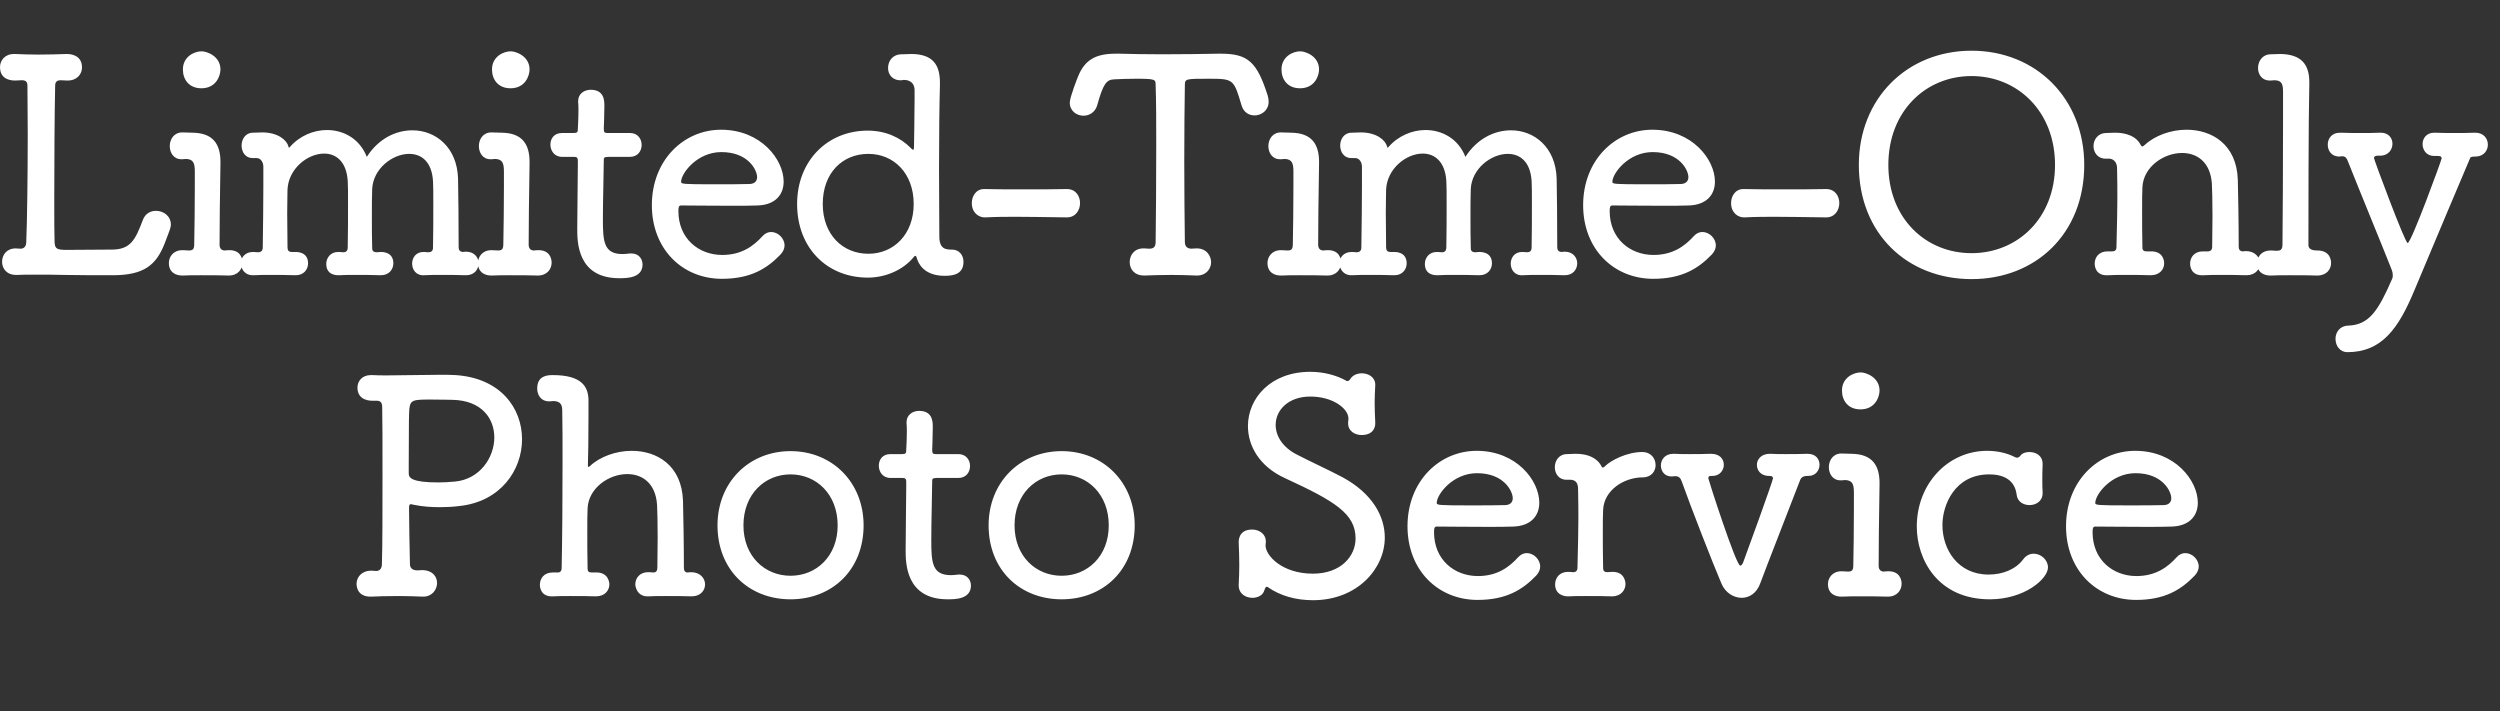<svg width="109" height="31" viewBox="0 0 109 31" fill="none" xmlns="http://www.w3.org/2000/svg">
<rect x="0" y="0" width="109" height="31" fill="#333333" stroke="none"/>
<path d="M7.176 10.622C6.812 11.545 6.292 12 4.914 12C4.212 12 3.484 12 2.795 11.987C2.379 11.974 1.937 11.974 1.534 11.974C1.235 11.974 0.962 11.974 0.741 11.987C0.728 11.987 0.715 11.987 0.702 11.987C0.286 11.987 0.091 11.701 0.091 11.415C0.091 11.116 0.286 10.83 0.689 10.83C0.754 10.83 0.806 10.843 0.897 10.843C1.027 10.843 1.131 10.765 1.144 10.583C1.183 9.673 1.209 7.632 1.209 5.851C1.209 5.045 1.196 4.304 1.196 3.732C1.196 3.55 1.105 3.498 0.949 3.498C0.845 3.498 0.767 3.511 0.663 3.511C0.611 3.511 0 3.537 0 2.926C0 2.64 0.208 2.354 0.611 2.354C0.624 2.354 0.65 2.354 0.663 2.354C0.949 2.367 1.287 2.38 1.651 2.38C2.093 2.38 2.535 2.367 2.912 2.354C2.964 2.354 3.575 2.341 3.575 2.939C3.575 3.225 3.367 3.511 2.951 3.511C2.938 3.511 2.925 3.511 2.912 3.511C2.808 3.511 2.743 3.498 2.639 3.498C2.509 3.498 2.405 3.55 2.405 3.732C2.379 4.889 2.366 7.021 2.366 8.633C2.366 9.491 2.366 10.206 2.379 10.544C2.392 10.856 2.483 10.895 2.925 10.895C3.406 10.895 4.394 10.882 4.875 10.882C5.694 10.882 5.902 10.453 6.227 9.595C6.331 9.309 6.565 9.192 6.799 9.192C7.124 9.192 7.449 9.413 7.449 9.79C7.449 9.907 7.436 9.946 7.176 10.622ZM9.612 3.03C9.612 3.277 9.443 3.849 8.78 3.849C8.247 3.849 7.974 3.472 7.974 3.03C7.974 2.471 8.468 2.237 8.793 2.237C9.014 2.237 9.612 2.445 9.612 3.03ZM10.574 11.454C10.574 11.727 10.379 12.013 9.976 12.013C9.963 12.013 9.963 12.013 9.95 12.013C9.638 12 9.183 12 8.767 12C8.468 12 8.182 12 7.987 12.013C7.675 12.026 7.363 11.883 7.363 11.467C7.363 11.194 7.558 10.908 7.948 10.908C7.961 10.908 7.974 10.908 7.987 10.908C8.078 10.908 8.13 10.921 8.234 10.921C8.403 10.921 8.468 10.869 8.468 10.648C8.481 9.92 8.494 9.049 8.494 8.139C8.494 7.918 8.494 7.697 8.494 7.476C8.494 7.112 8.429 6.943 8.117 6.93C8.065 6.93 8.013 6.943 7.948 6.943C7.935 6.943 7.922 6.943 7.909 6.943C7.571 6.943 7.402 6.657 7.402 6.371C7.402 6.072 7.584 5.773 7.948 5.773C8.13 5.773 8.221 5.786 8.403 5.786C9.274 5.799 9.612 6.267 9.612 7.06C9.612 7.086 9.612 7.099 9.612 7.112C9.586 8.724 9.573 9.829 9.573 10.674C9.573 10.908 9.755 10.921 9.794 10.921C9.846 10.921 9.885 10.908 9.95 10.908C10.509 10.882 10.574 11.298 10.574 11.454ZM20.322 12H20.309C20.01 11.987 19.594 11.987 19.217 11.987C18.944 11.987 18.684 11.987 18.502 12C18.138 12.026 17.969 11.753 17.969 11.493C17.969 11.233 18.138 10.986 18.463 10.986C18.476 10.986 18.489 10.986 18.502 10.986C18.567 10.986 18.593 10.999 18.671 10.999C18.801 10.999 18.879 10.947 18.879 10.791C18.892 10.232 18.892 9.478 18.892 8.88C18.892 8.438 18.892 8.061 18.879 7.892C18.827 7.047 18.372 6.709 17.839 6.709C17.111 6.709 16.266 7.359 16.227 8.243C16.214 8.516 16.214 8.971 16.214 9.517C16.214 9.92 16.214 10.362 16.227 10.817C16.227 10.96 16.305 10.999 16.435 10.999C16.513 10.999 16.513 10.986 16.591 10.986C16.63 10.986 17.15 10.96 17.15 11.48C17.15 11.74 16.968 12 16.604 12H16.591C16.292 11.987 15.876 11.987 15.499 11.987C15.226 11.987 14.966 11.987 14.784 12C14.719 12 14.225 12.026 14.225 11.506C14.225 11.246 14.407 10.986 14.745 10.986C14.758 10.986 14.771 10.986 14.784 10.986C14.862 10.986 14.888 10.999 14.966 10.999C15.096 10.999 15.161 10.934 15.161 10.778C15.174 10.18 15.174 9.452 15.174 8.854C15.174 8.425 15.174 8.061 15.161 7.892C15.109 7.047 14.654 6.696 14.134 6.696C13.406 6.696 12.574 7.359 12.535 8.269C12.535 8.49 12.522 8.854 12.522 9.296C12.522 9.738 12.535 10.245 12.535 10.778C12.535 10.921 12.587 10.986 12.73 10.986H12.873C12.912 10.986 13.432 10.96 13.432 11.48C13.432 11.74 13.25 12 12.899 12C12.886 12 12.886 12 12.873 12C12.574 11.987 12.158 11.987 11.781 11.987C11.508 11.987 11.248 11.987 11.066 12C10.546 12.026 10.494 11.519 10.494 11.493C10.494 11.246 10.676 10.986 11.027 10.986C11.04 10.986 11.053 10.986 11.066 10.986C11.131 10.986 11.17 10.999 11.248 10.999C11.378 10.999 11.456 10.934 11.456 10.791C11.469 9.777 11.482 8.945 11.482 8.139C11.482 7.853 11.482 7.567 11.482 7.268C11.482 7.086 11.378 6.891 11.183 6.891H11.17H10.988C10.689 6.878 10.533 6.618 10.533 6.345C10.533 6.072 10.702 5.786 11.027 5.786H11.04C11.17 5.786 11.3 5.773 11.43 5.773C12.119 5.773 12.509 6.111 12.574 6.384C12.587 6.423 12.587 6.436 12.6 6.436C12.613 6.436 12.626 6.423 12.639 6.41C13.055 5.929 13.666 5.669 14.251 5.669C14.979 5.669 15.681 6.046 15.993 6.839C16.5 6.046 17.254 5.682 17.982 5.682C18.996 5.682 19.932 6.423 19.971 7.788C19.984 8.308 19.997 9.777 19.997 10.791C19.997 10.908 20.062 10.973 20.166 10.986C20.244 10.986 20.244 10.973 20.309 10.973H20.322C20.686 10.973 20.868 11.233 20.868 11.48C20.868 11.74 20.686 12 20.322 12ZM23.089 3.03C23.089 3.277 22.92 3.849 22.257 3.849C21.724 3.849 21.451 3.472 21.451 3.03C21.451 2.471 21.945 2.237 22.27 2.237C22.491 2.237 23.089 2.445 23.089 3.03ZM24.051 11.454C24.051 11.727 23.856 12.013 23.453 12.013C23.44 12.013 23.44 12.013 23.427 12.013C23.115 12 22.66 12 22.244 12C21.945 12 21.659 12 21.464 12.013C21.152 12.026 20.84 11.883 20.84 11.467C20.84 11.194 21.035 10.908 21.425 10.908C21.438 10.908 21.451 10.908 21.464 10.908C21.555 10.908 21.607 10.921 21.711 10.921C21.88 10.921 21.945 10.869 21.945 10.648C21.958 9.92 21.971 9.049 21.971 8.139C21.971 7.918 21.971 7.697 21.971 7.476C21.971 7.112 21.906 6.943 21.594 6.93C21.542 6.93 21.49 6.943 21.425 6.943C21.412 6.943 21.399 6.943 21.386 6.943C21.048 6.943 20.879 6.657 20.879 6.371C20.879 6.072 21.061 5.773 21.425 5.773C21.607 5.773 21.698 5.786 21.88 5.786C22.751 5.799 23.089 6.267 23.089 7.06C23.089 7.086 23.089 7.099 23.089 7.112C23.063 8.724 23.05 9.829 23.05 10.674C23.05 10.908 23.232 10.921 23.271 10.921C23.323 10.921 23.362 10.908 23.427 10.908C23.986 10.882 24.051 11.298 24.051 11.454ZM27.469 6.839H26.52C26.325 6.839 26.325 6.891 26.325 6.995C26.325 7.476 26.286 8.672 26.286 9.556C26.286 10.531 26.325 11.077 27.144 11.077C27.248 11.077 27.352 11.064 27.456 11.051C27.482 11.051 27.508 11.051 27.534 11.051C27.846 11.051 28.015 11.285 28.015 11.532C28.015 12.13 27.313 12.13 27.001 12.13C25.168 12.13 25.168 10.544 25.168 9.972C25.168 9.205 25.194 7.801 25.194 7.203C25.194 7.125 25.194 7.06 25.194 7.008C25.194 6.852 25.129 6.839 25.012 6.839H24.505C24.167 6.839 23.998 6.566 23.998 6.306C23.998 6.046 24.154 5.799 24.505 5.799H24.999C25.181 5.799 25.194 5.76 25.194 5.604C25.194 5.578 25.22 5.188 25.22 4.811C25.22 4.681 25.22 4.551 25.207 4.447C25.207 4.434 25.207 4.421 25.207 4.408C25.207 4.083 25.48 3.914 25.753 3.914C26.351 3.914 26.351 4.395 26.351 4.629C26.351 5.019 26.325 5.604 26.325 5.604C26.325 5.786 26.364 5.799 26.507 5.799H27.469C27.807 5.799 27.976 6.059 27.976 6.319C27.976 6.579 27.807 6.839 27.469 6.839ZM34.037 11.09C33.439 11.714 32.724 12.156 31.476 12.156C29.747 12.156 28.421 10.856 28.421 8.945C28.421 6.982 29.812 5.656 31.437 5.656C33.179 5.656 34.167 6.956 34.167 7.918C34.167 8.49 33.803 8.932 33.036 8.958C32.75 8.971 32.321 8.971 31.879 8.971C30.982 8.971 29.981 8.958 29.695 8.958C29.591 8.958 29.578 9.049 29.578 9.205C29.578 10.401 30.462 11.116 31.489 11.116C32.347 11.116 32.867 10.713 33.244 10.297C33.361 10.167 33.491 10.115 33.621 10.115C33.92 10.115 34.206 10.388 34.206 10.7C34.206 10.83 34.154 10.96 34.037 11.09ZM33.01 7.723C33.01 7.424 32.633 6.631 31.45 6.631C30.397 6.631 29.695 7.554 29.695 7.931C29.695 8.022 29.786 8.035 31.138 8.035C31.723 8.035 32.347 8.035 32.698 8.022C32.906 8.009 33.01 7.892 33.01 7.723ZM39.317 2.367H39.33C39.473 2.367 39.629 2.354 39.759 2.354C40.682 2.367 40.981 2.835 40.981 3.602C40.981 3.641 40.981 3.667 40.981 3.706C40.955 4.603 40.942 5.981 40.942 7.346C40.942 8.438 40.955 9.517 40.955 10.323C40.955 10.674 41.085 10.843 41.306 10.869C41.358 10.882 41.41 10.882 41.462 10.882C41.475 10.882 41.488 10.882 41.501 10.882C41.839 10.882 42.008 11.142 42.008 11.415C42.008 11.948 41.579 12.026 41.189 12.026C40.279 12.026 40.032 11.48 39.967 11.233C39.954 11.181 39.928 11.155 39.902 11.155C39.889 11.155 39.863 11.168 39.85 11.194C39.356 11.805 38.563 12.104 37.835 12.104C36.08 12.104 34.754 10.83 34.754 8.893C34.754 7.021 36.067 5.695 37.835 5.695C38.589 5.695 39.252 5.981 39.72 6.462C39.746 6.501 39.785 6.527 39.811 6.527C39.837 6.527 39.85 6.501 39.85 6.41C39.85 6.176 39.876 5.11 39.876 4.317C39.876 4.174 39.876 4.057 39.876 3.94C39.876 3.511 39.512 3.485 39.434 3.485C39.408 3.485 39.369 3.485 39.317 3.498C38.927 3.524 38.719 3.264 38.719 2.965C38.719 2.666 38.914 2.367 39.317 2.367ZM37.861 11.064C38.966 11.064 39.837 10.219 39.837 8.893C39.837 7.554 38.966 6.709 37.861 6.709C36.73 6.709 35.872 7.541 35.872 8.893C35.872 10.232 36.743 11.064 37.861 11.064ZM46.518 9.478H46.505C45.478 9.465 44.867 9.452 44.308 9.452C43.892 9.452 43.489 9.452 42.956 9.478C42.683 9.491 42.371 9.283 42.371 8.854C42.371 8.555 42.553 8.243 42.904 8.243C42.917 8.243 42.917 8.243 42.93 8.243C43.437 8.256 44.035 8.256 44.659 8.256C45.296 8.256 45.933 8.256 46.505 8.243H46.518C46.908 8.243 47.09 8.555 47.09 8.854C47.09 9.166 46.895 9.478 46.518 9.478ZM52.804 11.428C52.804 11.714 52.596 12.013 52.193 12.013C52.18 12.013 52.167 12.013 52.154 12.013C51.829 12 51.452 11.987 51.088 11.987C50.646 11.987 50.217 12 49.892 12.013C49.502 12.026 49.255 11.766 49.255 11.428C49.255 11.129 49.45 10.83 49.853 10.83C49.866 10.83 49.879 10.83 49.892 10.83C49.957 10.83 50.022 10.843 50.1 10.843C50.269 10.843 50.386 10.791 50.386 10.557C50.399 9.517 50.412 7.905 50.412 6.345C50.412 5.396 50.412 4.473 50.386 3.706C50.386 3.459 50.373 3.433 49.515 3.433C49.203 3.433 48.852 3.446 48.579 3.459C48.241 3.472 48.098 3.654 47.838 4.59C47.747 4.902 47.487 5.045 47.24 5.045C46.941 5.045 46.642 4.837 46.642 4.473C46.642 4.239 46.993 3.355 47.006 3.329C47.292 2.627 47.747 2.341 48.644 2.341C48.709 2.341 48.761 2.341 48.826 2.341C49.268 2.354 49.944 2.367 50.672 2.367C51.543 2.367 52.479 2.354 53.103 2.341C53.142 2.341 53.181 2.341 53.233 2.341C54.416 2.341 54.806 2.705 55.274 4.174C55.3 4.265 55.313 4.356 55.313 4.434C55.313 4.811 55.001 5.032 54.702 5.032C54.455 5.032 54.221 4.902 54.13 4.59C53.792 3.446 53.779 3.433 52.687 3.433C51.712 3.433 51.66 3.433 51.66 3.706C51.647 4.525 51.634 5.747 51.634 7.008C51.634 8.269 51.647 9.556 51.66 10.544C51.66 10.739 51.751 10.83 51.933 10.843C52.011 10.843 52.076 10.83 52.154 10.83C52.622 10.817 52.804 11.181 52.804 11.428ZM57.511 3.03C57.511 3.277 57.342 3.849 56.679 3.849C56.146 3.849 55.873 3.472 55.873 3.03C55.873 2.471 56.367 2.237 56.692 2.237C56.913 2.237 57.511 2.445 57.511 3.03ZM58.473 11.454C58.473 11.727 58.278 12.013 57.875 12.013C57.862 12.013 57.862 12.013 57.849 12.013C57.537 12 57.082 12 56.666 12C56.367 12 56.081 12 55.886 12.013C55.574 12.026 55.262 11.883 55.262 11.467C55.262 11.194 55.457 10.908 55.847 10.908C55.86 10.908 55.873 10.908 55.886 10.908C55.977 10.908 56.029 10.921 56.133 10.921C56.302 10.921 56.367 10.869 56.367 10.648C56.38 9.92 56.393 9.049 56.393 8.139C56.393 7.918 56.393 7.697 56.393 7.476C56.393 7.112 56.328 6.943 56.016 6.93C55.964 6.93 55.912 6.943 55.847 6.943C55.834 6.943 55.821 6.943 55.808 6.943C55.47 6.943 55.301 6.657 55.301 6.371C55.301 6.072 55.483 5.773 55.847 5.773C56.029 5.773 56.12 5.786 56.302 5.786C57.173 5.799 57.511 6.267 57.511 7.06C57.511 7.086 57.511 7.099 57.511 7.112C57.485 8.724 57.472 9.829 57.472 10.674C57.472 10.908 57.654 10.921 57.693 10.921C57.745 10.921 57.784 10.908 57.849 10.908C58.408 10.882 58.473 11.298 58.473 11.454ZM68.221 12H68.208C67.909 11.987 67.493 11.987 67.116 11.987C66.843 11.987 66.583 11.987 66.401 12C66.037 12.026 65.868 11.753 65.868 11.493C65.868 11.233 66.037 10.986 66.362 10.986C66.375 10.986 66.388 10.986 66.401 10.986C66.466 10.986 66.492 10.999 66.57 10.999C66.7 10.999 66.778 10.947 66.778 10.791C66.791 10.232 66.791 9.478 66.791 8.88C66.791 8.438 66.791 8.061 66.778 7.892C66.726 7.047 66.271 6.709 65.738 6.709C65.01 6.709 64.165 7.359 64.126 8.243C64.113 8.516 64.113 8.971 64.113 9.517C64.113 9.92 64.113 10.362 64.126 10.817C64.126 10.96 64.204 10.999 64.334 10.999C64.412 10.999 64.412 10.986 64.49 10.986C64.529 10.986 65.049 10.96 65.049 11.48C65.049 11.74 64.867 12 64.503 12H64.49C64.191 11.987 63.775 11.987 63.398 11.987C63.125 11.987 62.865 11.987 62.683 12C62.618 12 62.124 12.026 62.124 11.506C62.124 11.246 62.306 10.986 62.644 10.986C62.657 10.986 62.67 10.986 62.683 10.986C62.761 10.986 62.787 10.999 62.865 10.999C62.995 10.999 63.06 10.934 63.06 10.778C63.073 10.18 63.073 9.452 63.073 8.854C63.073 8.425 63.073 8.061 63.06 7.892C63.008 7.047 62.553 6.696 62.033 6.696C61.305 6.696 60.473 7.359 60.434 8.269C60.434 8.49 60.421 8.854 60.421 9.296C60.421 9.738 60.434 10.245 60.434 10.778C60.434 10.921 60.486 10.986 60.629 10.986H60.772C60.811 10.986 61.331 10.96 61.331 11.48C61.331 11.74 61.149 12 60.798 12C60.785 12 60.785 12 60.772 12C60.473 11.987 60.057 11.987 59.68 11.987C59.407 11.987 59.147 11.987 58.965 12C58.445 12.026 58.393 11.519 58.393 11.493C58.393 11.246 58.575 10.986 58.926 10.986C58.939 10.986 58.952 10.986 58.965 10.986C59.03 10.986 59.069 10.999 59.147 10.999C59.277 10.999 59.355 10.934 59.355 10.791C59.368 9.777 59.381 8.945 59.381 8.139C59.381 7.853 59.381 7.567 59.381 7.268C59.381 7.086 59.277 6.891 59.082 6.891H59.069H58.887C58.588 6.878 58.432 6.618 58.432 6.345C58.432 6.072 58.601 5.786 58.926 5.786H58.939C59.069 5.786 59.199 5.773 59.329 5.773C60.018 5.773 60.408 6.111 60.473 6.384C60.486 6.423 60.486 6.436 60.499 6.436C60.512 6.436 60.525 6.423 60.538 6.41C60.954 5.929 61.565 5.669 62.15 5.669C62.878 5.669 63.58 6.046 63.892 6.839C64.399 6.046 65.153 5.682 65.881 5.682C66.895 5.682 67.831 6.423 67.87 7.788C67.883 8.308 67.896 9.777 67.896 10.791C67.896 10.908 67.961 10.973 68.065 10.986C68.143 10.986 68.143 10.973 68.208 10.973H68.221C68.585 10.973 68.767 11.233 68.767 11.48C68.767 11.74 68.585 12 68.221 12ZM74.641 11.09C74.043 11.714 73.328 12.156 72.08 12.156C70.351 12.156 69.025 10.856 69.025 8.945C69.025 6.982 70.416 5.656 72.041 5.656C73.783 5.656 74.771 6.956 74.771 7.918C74.771 8.49 74.407 8.932 73.64 8.958C73.354 8.971 72.925 8.971 72.483 8.971C71.586 8.971 70.585 8.958 70.299 8.958C70.195 8.958 70.182 9.049 70.182 9.205C70.182 10.401 71.066 11.116 72.093 11.116C72.951 11.116 73.471 10.713 73.848 10.297C73.965 10.167 74.095 10.115 74.225 10.115C74.524 10.115 74.81 10.388 74.81 10.7C74.81 10.83 74.758 10.96 74.641 11.09ZM73.614 7.723C73.614 7.424 73.237 6.631 72.054 6.631C71.001 6.631 70.299 7.554 70.299 7.931C70.299 8.022 70.39 8.035 71.742 8.035C72.327 8.035 72.951 8.035 73.302 8.022C73.51 8.009 73.614 7.892 73.614 7.723ZM79.622 9.478H79.609C78.582 9.465 77.971 9.452 77.412 9.452C76.996 9.452 76.593 9.452 76.06 9.478C75.787 9.491 75.475 9.283 75.475 8.854C75.475 8.555 75.657 8.243 76.008 8.243C76.021 8.243 76.021 8.243 76.034 8.243C76.541 8.256 77.139 8.256 77.763 8.256C78.4 8.256 79.037 8.256 79.609 8.243H79.622C80.012 8.243 80.194 8.555 80.194 8.854C80.194 9.166 79.999 9.478 79.622 9.478ZM85.959 12.169C83.151 12.169 81.045 10.18 81.045 7.19C81.045 4.291 83.151 2.211 85.959 2.211C88.767 2.211 90.873 4.291 90.873 7.19C90.873 10.18 88.767 12.169 85.959 12.169ZM85.959 11.038C87.961 11.038 89.599 9.517 89.599 7.19C89.599 4.85 87.961 3.316 85.959 3.316C83.957 3.316 82.332 4.85 82.332 7.19C82.332 9.517 83.957 11.038 85.959 11.038ZM96.087 10.96H96.256C96.386 10.96 96.451 10.895 96.451 10.752C96.451 10.349 96.464 9.868 96.464 9.426C96.464 8.802 96.451 8.243 96.438 8.009C96.373 7.06 95.788 6.67 95.138 6.67C94.332 6.67 93.448 7.281 93.409 8.165C93.396 8.399 93.396 8.763 93.396 9.218C93.396 9.673 93.396 10.206 93.409 10.791C93.409 10.921 93.474 10.96 93.591 10.96H93.747C94.358 10.934 94.358 11.441 94.358 11.48C94.358 11.74 94.163 12 93.773 12C93.76 12 93.76 12 93.747 12C93.448 11.987 93.032 11.987 92.655 11.987C92.369 11.987 92.109 11.987 91.927 12C91.368 12.039 91.329 11.61 91.329 11.493C91.329 11.22 91.511 10.96 91.888 10.96C91.901 10.96 91.914 10.96 91.927 10.96H92.096C92.213 10.96 92.278 10.908 92.278 10.765C92.304 9.595 92.317 9.192 92.317 8.62C92.317 8.295 92.317 7.918 92.304 7.333C92.304 7.125 92.2 6.943 91.979 6.917H91.836C91.823 6.917 91.81 6.917 91.797 6.917C91.459 6.917 91.277 6.644 91.277 6.371C91.277 6.085 91.472 5.799 91.836 5.799C91.979 5.799 92.044 5.786 92.174 5.786C92.187 5.786 92.213 5.786 92.226 5.786C92.72 5.786 93.149 5.955 93.318 6.293C93.357 6.358 93.37 6.384 93.409 6.384C93.435 6.384 93.461 6.358 93.513 6.319C93.942 5.916 94.644 5.656 95.333 5.656C96.425 5.656 97.517 6.28 97.569 7.84C97.582 8.36 97.608 9.764 97.608 10.765C97.608 10.856 97.647 10.96 97.79 10.96C97.842 10.96 97.855 10.947 97.92 10.947C98.323 10.947 98.531 11.22 98.531 11.48C98.531 11.74 98.336 12 97.946 12C97.933 12 97.933 12 97.92 12C97.621 11.987 97.205 11.987 96.815 11.987C96.542 11.987 96.269 11.987 96.087 12C95.528 12.039 95.489 11.61 95.489 11.493C95.489 11.22 95.671 10.96 96.048 10.96C96.061 10.96 96.074 10.96 96.087 10.96ZM101.635 11.467C101.635 11.74 101.44 12.013 101.037 12.013C101.024 12.013 101.024 12.013 101.011 12.013C100.699 12 100.244 12 99.814 12C99.516 12 99.23 12 99.034 12.013C98.749 12.026 98.41 11.909 98.41 11.48C98.41 11.194 98.606 10.921 98.996 10.921C99.008 10.921 99.022 10.921 99.034 10.921C99.112 10.921 99.177 10.934 99.243 10.934C99.412 10.934 99.516 10.908 99.516 10.661C99.528 9.842 99.541 6.891 99.541 5.071C99.541 4.655 99.541 4.291 99.541 4.031C99.541 3.667 99.49 3.511 99.177 3.498C99.112 3.498 99.087 3.511 98.996 3.511C98.983 3.511 98.969 3.511 98.957 3.511C98.618 3.511 98.45 3.238 98.45 2.965C98.45 2.666 98.644 2.367 99.008 2.367C99.151 2.367 99.294 2.354 99.424 2.354C100.309 2.367 100.686 2.783 100.686 3.576C100.686 3.602 100.686 3.628 100.686 3.654C100.647 5.24 100.647 9.725 100.647 10.687C100.647 10.739 100.66 10.921 101.011 10.921C101.622 10.908 101.635 11.389 101.635 11.467ZM106.287 6.8H106.131C105.793 6.8 105.624 6.54 105.624 6.28C105.624 6.033 105.793 5.786 106.131 5.786C106.144 5.786 106.157 5.786 106.17 5.786C106.43 5.799 106.729 5.799 107.028 5.799C107.34 5.799 107.639 5.799 107.886 5.786C107.899 5.786 107.912 5.786 107.925 5.786C108.289 5.786 108.471 6.046 108.471 6.306C108.471 6.553 108.302 6.813 107.951 6.826C107.847 6.826 107.743 6.826 107.704 6.878C107.691 6.891 105.936 11.064 105.26 12.676C104.571 14.327 103.843 15.354 102.348 15.354C102.01 15.354 101.828 15.068 101.828 14.769C101.828 14.496 102.01 14.21 102.374 14.197C103.297 14.171 103.7 13.534 104.298 12.156C104.324 12.104 104.324 12.052 104.324 12C104.324 11.922 104.311 11.831 104.259 11.714C103.934 10.882 102.868 8.295 102.374 7.047C102.335 6.943 102.283 6.813 102.127 6.813C102.049 6.813 102.036 6.826 101.971 6.826C101.646 6.813 101.49 6.566 101.49 6.306C101.49 6.046 101.659 5.786 102.023 5.786C102.036 5.786 102.049 5.786 102.062 5.786C102.335 5.799 102.634 5.799 102.933 5.799C103.232 5.799 103.518 5.799 103.765 5.786C103.778 5.786 103.791 5.786 103.804 5.786C104.142 5.786 104.311 6.02 104.311 6.267C104.311 6.514 104.142 6.774 103.804 6.787H103.648C103.557 6.8 103.505 6.826 103.505 6.891C103.505 6.956 104.857 10.596 104.974 10.596C105.13 10.596 106.456 6.969 106.456 6.904C106.456 6.826 106.404 6.8 106.287 6.8ZM16.43 17.472H16.235C16.183 17.472 15.585 17.485 15.585 16.9C15.585 16.627 15.78 16.354 16.17 16.354C16.196 16.354 16.209 16.354 16.235 16.354C16.417 16.367 16.651 16.367 16.898 16.367C17.6 16.367 18.471 16.341 19.173 16.341C19.433 16.341 19.667 16.341 19.862 16.354C21.838 16.484 22.761 17.81 22.761 19.149C22.761 20.501 21.825 21.866 20.044 22.061C19.745 22.1 19.459 22.113 19.173 22.113C18.796 22.113 18.419 22.087 18.042 22.009C17.977 21.996 17.938 21.983 17.912 21.983C17.847 21.983 17.834 22.035 17.834 22.178C17.834 22.867 17.86 23.79 17.873 24.583C17.873 24.7 17.912 24.869 18.211 24.869C18.276 24.869 18.354 24.856 18.432 24.856C18.861 24.869 19.056 25.142 19.056 25.415C19.056 25.714 18.835 26.013 18.458 26.013C18.445 26.013 18.432 26.013 18.419 26.013C18.107 26 17.756 25.987 17.418 25.987C16.885 25.987 16.404 26 16.209 26.013C15.598 26.039 15.546 25.597 15.546 25.454C15.546 25.168 15.767 24.882 16.183 24.882C16.196 24.882 16.196 24.882 16.209 24.882C16.274 24.882 16.339 24.895 16.417 24.895C16.586 24.882 16.651 24.752 16.651 24.596C16.677 23.829 16.677 22.204 16.677 20.696C16.677 19.461 16.677 18.304 16.664 17.771C16.664 17.576 16.612 17.472 16.43 17.472ZM19.849 20.995C20.915 20.891 21.552 19.955 21.552 19.071C21.552 18.239 20.993 17.459 19.732 17.433C19.667 17.433 19.212 17.42 18.783 17.42C18.016 17.42 17.886 17.433 17.847 17.836C17.834 18.018 17.821 18.213 17.821 20.241C17.821 20.397 17.821 20.527 17.821 20.644C17.821 20.839 17.964 21.034 19.108 21.034C19.342 21.034 19.589 21.021 19.849 20.995ZM25.788 24.96H25.957C26.555 24.934 26.568 25.441 26.568 25.48C26.568 25.74 26.373 26 25.983 26C25.97 26 25.97 26 25.957 26C25.645 25.987 25.242 25.987 24.865 25.987C24.579 25.987 24.319 25.987 24.137 26C23.578 26.039 23.539 25.61 23.539 25.493C23.539 25.22 23.721 24.96 24.098 24.96C24.111 24.96 24.124 24.96 24.137 24.96H24.332C24.423 24.96 24.488 24.895 24.488 24.765C24.514 23.504 24.527 21.775 24.527 20.215C24.527 19.357 24.527 18.551 24.514 17.901C24.514 17.628 24.423 17.498 24.137 17.485C24.072 17.485 24.046 17.498 23.968 17.498C23.955 17.498 23.942 17.498 23.929 17.498C23.591 17.498 23.422 17.225 23.422 16.939C23.422 16.38 23.864 16.354 24.098 16.354C25.385 16.354 25.645 16.874 25.658 17.433C25.658 17.667 25.658 17.901 25.658 18.122C25.658 19.097 25.645 19.981 25.632 20.28C25.632 20.332 25.632 20.358 25.658 20.358C25.671 20.358 25.697 20.345 25.723 20.319C26.152 19.916 26.854 19.656 27.543 19.656C28.635 19.656 29.727 20.28 29.779 21.84C29.792 22.373 29.818 23.764 29.818 24.765C29.818 24.895 29.883 24.96 29.974 24.96C30.052 24.96 30.052 24.947 30.13 24.947C30.533 24.947 30.741 25.22 30.741 25.48C30.741 25.74 30.546 26 30.156 26C30.143 26 30.143 26 30.13 26C29.818 25.987 29.402 25.987 29.025 25.987C28.739 25.987 28.479 25.987 28.297 26C27.751 26.039 27.699 25.532 27.699 25.48C27.699 25.22 27.881 24.947 28.258 24.947C28.271 24.947 28.284 24.947 28.297 24.947C28.375 24.947 28.401 24.96 28.492 24.96C28.609 24.96 28.661 24.882 28.661 24.752C28.661 24.349 28.674 23.868 28.674 23.426C28.674 22.802 28.661 22.243 28.648 22.009C28.583 21.06 27.998 20.67 27.348 20.67C26.542 20.67 25.658 21.281 25.619 22.165C25.606 22.399 25.606 22.763 25.606 23.218C25.606 23.673 25.606 24.206 25.619 24.791C25.619 24.908 25.671 24.96 25.788 24.96ZM34.468 26.13C32.648 26.13 31.283 24.843 31.283 22.906C31.283 21.034 32.648 19.669 34.468 19.669C36.288 19.669 37.653 21.034 37.653 22.906C37.653 24.843 36.288 26.13 34.468 26.13ZM34.468 25.103C35.599 25.103 36.522 24.245 36.522 22.906C36.522 21.554 35.599 20.683 34.468 20.683C33.337 20.683 32.414 21.554 32.414 22.906C32.414 24.245 33.337 25.103 34.468 25.103ZM41.787 20.839H40.838C40.643 20.839 40.643 20.891 40.643 20.995C40.643 21.476 40.604 22.672 40.604 23.556C40.604 24.531 40.643 25.077 41.462 25.077C41.566 25.077 41.67 25.064 41.774 25.051C41.8 25.051 41.826 25.051 41.852 25.051C42.164 25.051 42.333 25.285 42.333 25.532C42.333 26.13 41.631 26.13 41.319 26.13C39.486 26.13 39.486 24.544 39.486 23.972C39.486 23.205 39.512 21.801 39.512 21.203C39.512 21.125 39.512 21.06 39.512 21.008C39.512 20.852 39.447 20.839 39.33 20.839H38.823C38.485 20.839 38.316 20.566 38.316 20.306C38.316 20.046 38.472 19.799 38.823 19.799H39.317C39.499 19.799 39.512 19.76 39.512 19.604C39.512 19.578 39.538 19.188 39.538 18.811C39.538 18.681 39.538 18.551 39.525 18.447C39.525 18.434 39.525 18.421 39.525 18.408C39.525 18.083 39.798 17.914 40.071 17.914C40.669 17.914 40.669 18.395 40.669 18.629C40.669 19.019 40.643 19.604 40.643 19.604C40.643 19.786 40.682 19.799 40.825 19.799H41.787C42.125 19.799 42.294 20.059 42.294 20.319C42.294 20.579 42.125 20.839 41.787 20.839ZM46.288 26.13C44.468 26.13 43.103 24.843 43.103 22.906C43.103 21.034 44.468 19.669 46.288 19.669C48.108 19.669 49.473 21.034 49.473 22.906C49.473 24.843 48.108 26.13 46.288 26.13ZM46.288 25.103C47.419 25.103 48.342 24.245 48.342 22.906C48.342 21.554 47.419 20.683 46.288 20.683C45.157 20.683 44.234 21.554 44.234 22.906C44.234 24.245 45.157 25.103 46.288 25.103ZM60.377 23.439C60.377 24.791 59.181 26.169 57.244 26.169C56.464 26.169 55.801 25.961 55.294 25.61C55.268 25.584 55.242 25.584 55.229 25.584C55.164 25.584 55.151 25.688 55.099 25.805C55.021 25.974 54.813 26.065 54.605 26.065C54.319 26.065 54.007 25.896 54.007 25.519C54.007 25.506 54.007 25.493 54.007 25.48C54.02 25.233 54.033 24.947 54.033 24.661C54.033 24.31 54.02 23.959 54.007 23.647C54.007 23.608 53.981 23.088 54.592 23.088C54.891 23.088 55.19 23.27 55.19 23.608C55.19 23.621 55.19 23.634 55.19 23.647C55.19 23.712 55.177 23.712 55.177 23.777C55.177 24.219 55.892 25.012 57.244 25.012C58.466 25.012 59.103 24.245 59.103 23.478C59.103 22.399 58.206 21.853 56.035 20.852C54.917 20.345 54.41 19.448 54.41 18.577C54.41 17.368 55.398 16.211 57.127 16.211C57.699 16.211 58.258 16.354 58.7 16.601C58.713 16.614 58.739 16.614 58.752 16.614C58.804 16.614 58.856 16.562 58.882 16.51C58.986 16.354 59.181 16.276 59.376 16.276C59.662 16.276 59.961 16.445 59.961 16.77C59.961 16.783 59.961 16.783 59.961 16.796C59.948 17.056 59.935 17.303 59.935 17.55C59.935 17.849 59.948 18.148 59.961 18.421C59.974 18.668 59.844 18.967 59.363 18.967C59.077 18.967 58.778 18.798 58.778 18.46C58.778 18.447 58.778 18.434 58.778 18.421C58.791 18.304 58.791 18.291 58.791 18.213C58.752 17.784 58.089 17.29 57.127 17.29C56.178 17.29 55.619 17.875 55.619 18.525C55.619 18.993 55.905 19.5 56.555 19.825C57.101 20.111 57.959 20.501 58.544 20.813C59.831 21.515 60.377 22.503 60.377 23.439ZM66.983 25.09C66.385 25.714 65.67 26.156 64.422 26.156C62.693 26.156 61.367 24.856 61.367 22.945C61.367 20.982 62.758 19.656 64.383 19.656C66.125 19.656 67.113 20.956 67.113 21.918C67.113 22.49 66.749 22.932 65.982 22.958C65.696 22.971 65.267 22.971 64.825 22.971C63.928 22.971 62.927 22.958 62.641 22.958C62.537 22.958 62.524 23.049 62.524 23.205C62.524 24.401 63.408 25.116 64.435 25.116C65.293 25.116 65.813 24.713 66.19 24.297C66.307 24.167 66.437 24.115 66.567 24.115C66.866 24.115 67.152 24.388 67.152 24.7C67.152 24.83 67.1 24.96 66.983 25.09ZM65.956 21.723C65.956 21.424 65.579 20.631 64.396 20.631C63.343 20.631 62.641 21.554 62.641 21.931C62.641 22.022 62.732 22.035 64.084 22.035C64.669 22.035 65.293 22.035 65.644 22.022C65.852 22.009 65.956 21.892 65.956 21.723ZM68.479 20.917H68.336C68.323 20.917 68.31 20.917 68.297 20.917C67.959 20.917 67.79 20.644 67.79 20.371C67.79 20.085 67.972 19.799 68.323 19.799C68.466 19.799 68.531 19.786 68.661 19.786C68.674 19.786 68.7 19.786 68.713 19.786C69.233 19.786 69.649 19.968 69.831 20.345C69.844 20.371 69.857 20.384 69.883 20.384C69.922 20.384 69.961 20.345 69.987 20.319C70.234 20.072 70.936 19.708 71.599 19.708C71.989 19.708 72.184 19.994 72.184 20.28C72.184 20.54 72.002 20.813 71.625 20.813C70.819 20.813 69.935 21.359 69.896 22.23C69.883 22.464 69.883 22.802 69.883 23.231C69.883 23.66 69.883 24.167 69.896 24.765C69.896 24.895 69.961 24.947 70.078 24.947C70.156 24.947 70.182 24.934 70.26 24.934C70.819 24.908 70.871 25.35 70.871 25.467C70.871 25.727 70.676 26 70.286 26C70.273 26 70.273 26 70.26 26C69.961 25.987 69.532 25.987 69.142 25.987C68.856 25.987 68.583 25.987 68.401 26C68.167 26.013 67.803 25.909 67.803 25.48C67.803 25.207 67.985 24.934 68.362 24.934C68.375 24.934 68.388 24.934 68.401 24.934C68.479 24.934 68.505 24.947 68.596 24.947C68.713 24.947 68.778 24.882 68.778 24.739C68.804 23.569 68.817 23.192 68.817 22.607C68.817 22.295 68.817 21.918 68.804 21.333C68.804 21.086 68.726 20.93 68.479 20.917ZM76.744 25.441C76.588 25.87 76.263 26.065 75.938 26.065C75.587 26.065 75.223 25.844 75.054 25.441C74.677 24.557 73.728 22.126 73.325 20.995C73.273 20.839 73.195 20.761 73.039 20.761C72.961 20.761 72.961 20.774 72.883 20.774C72.571 20.774 72.415 20.54 72.415 20.293C72.415 20.046 72.584 19.786 72.961 19.786C72.974 19.786 72.987 19.786 73 19.786C73.208 19.799 73.442 19.799 73.663 19.799C73.975 19.799 74.274 19.799 74.573 19.786C74.586 19.786 74.599 19.786 74.599 19.786C74.989 19.786 75.158 20.02 75.158 20.267C75.158 20.488 75.002 20.722 74.716 20.748C74.703 20.748 74.69 20.748 74.677 20.748C74.521 20.748 74.482 20.761 74.482 20.852C74.482 20.904 75.691 24.661 75.873 24.661C75.925 24.661 75.964 24.609 76.003 24.518C76.146 24.141 77.303 20.956 77.303 20.852C77.303 20.826 77.29 20.8 77.277 20.787C77.251 20.748 77.121 20.748 77.069 20.748C76.757 20.722 76.601 20.501 76.601 20.267C76.601 20.033 76.783 19.786 77.16 19.786C77.173 19.786 77.186 19.786 77.199 19.786C77.407 19.799 77.628 19.799 77.849 19.799C78.161 19.799 78.486 19.799 78.785 19.786C78.798 19.786 78.798 19.786 78.811 19.786C79.175 19.786 79.331 20.02 79.331 20.267C79.331 20.501 79.162 20.748 78.863 20.748C78.668 20.748 78.551 20.774 78.486 20.93C77.927 22.386 77.082 24.531 76.744 25.441ZM81.948 17.03C81.948 17.277 81.779 17.849 81.116 17.849C80.583 17.849 80.31 17.472 80.31 17.03C80.31 16.471 80.804 16.237 81.129 16.237C81.35 16.237 81.948 16.445 81.948 17.03ZM82.91 25.454C82.91 25.727 82.715 26.013 82.312 26.013C82.299 26.013 82.299 26.013 82.286 26.013C81.974 26 81.519 26 81.103 26C80.804 26 80.518 26 80.323 26.013C80.011 26.026 79.699 25.883 79.699 25.467C79.699 25.194 79.894 24.908 80.284 24.908C80.297 24.908 80.31 24.908 80.323 24.908C80.414 24.908 80.466 24.921 80.57 24.921C80.739 24.921 80.804 24.869 80.804 24.648C80.817 23.92 80.83 23.049 80.83 22.139C80.83 21.918 80.83 21.697 80.83 21.476C80.83 21.112 80.765 20.943 80.453 20.93C80.401 20.93 80.349 20.943 80.284 20.943C80.271 20.943 80.258 20.943 80.245 20.943C79.907 20.943 79.738 20.657 79.738 20.371C79.738 20.072 79.92 19.773 80.284 19.773C80.466 19.773 80.557 19.786 80.739 19.786C81.61 19.799 81.948 20.267 81.948 21.06C81.948 21.086 81.948 21.099 81.948 21.112C81.922 22.724 81.909 23.829 81.909 24.674C81.909 24.908 82.091 24.921 82.13 24.921C82.182 24.921 82.221 24.908 82.286 24.908C82.845 24.882 82.91 25.298 82.91 25.454ZM89.292 24.739C89.292 25.233 88.278 26.13 86.757 26.13C84.482 26.13 83.572 24.388 83.572 22.958C83.572 21.086 84.937 19.656 86.64 19.656C87.069 19.656 87.498 19.747 87.849 19.929C87.875 19.942 87.914 19.955 87.94 19.955C87.992 19.955 88.044 19.929 88.083 19.877C88.161 19.76 88.317 19.708 88.473 19.708C88.772 19.708 89.058 19.864 89.058 20.228C89.058 20.241 89.058 20.241 89.058 20.254C89.045 20.514 89.045 20.735 89.045 20.969C89.045 21.125 89.045 21.281 89.058 21.463C89.058 21.476 89.058 21.489 89.058 21.502C89.058 21.853 88.772 22.022 88.486 22.022C88.226 22.022 87.966 21.879 87.927 21.58C87.901 21.385 87.81 20.683 86.731 20.683C85.223 20.683 84.69 22.022 84.69 22.893C84.69 23.959 85.366 25.051 86.705 25.051C87.303 25.051 87.875 24.83 88.2 24.401C88.33 24.219 88.499 24.141 88.668 24.141C88.993 24.141 89.292 24.414 89.292 24.739ZM95.695 25.09C95.097 25.714 94.382 26.156 93.133 26.156C91.404 26.156 90.079 24.856 90.079 22.945C90.079 20.982 91.469 19.656 93.094 19.656C94.837 19.656 95.825 20.956 95.825 21.918C95.825 22.49 95.46 22.932 94.694 22.958C94.407 22.971 93.978 22.971 93.537 22.971C92.639 22.971 91.638 22.958 91.353 22.958C91.249 22.958 91.236 23.049 91.236 23.205C91.236 24.401 92.12 25.116 93.147 25.116C94.004 25.116 94.525 24.713 94.901 24.297C95.019 24.167 95.148 24.115 95.278 24.115C95.578 24.115 95.864 24.388 95.864 24.7C95.864 24.83 95.811 24.96 95.695 25.09ZM94.668 21.723C94.668 21.424 94.29 20.631 93.108 20.631C92.055 20.631 91.353 21.554 91.353 21.931C91.353 22.022 91.444 22.035 92.796 22.035C93.38 22.035 94.004 22.035 94.356 22.022C94.564 22.009 94.668 21.892 94.668 21.723Z" fill="white"/>
</svg>

